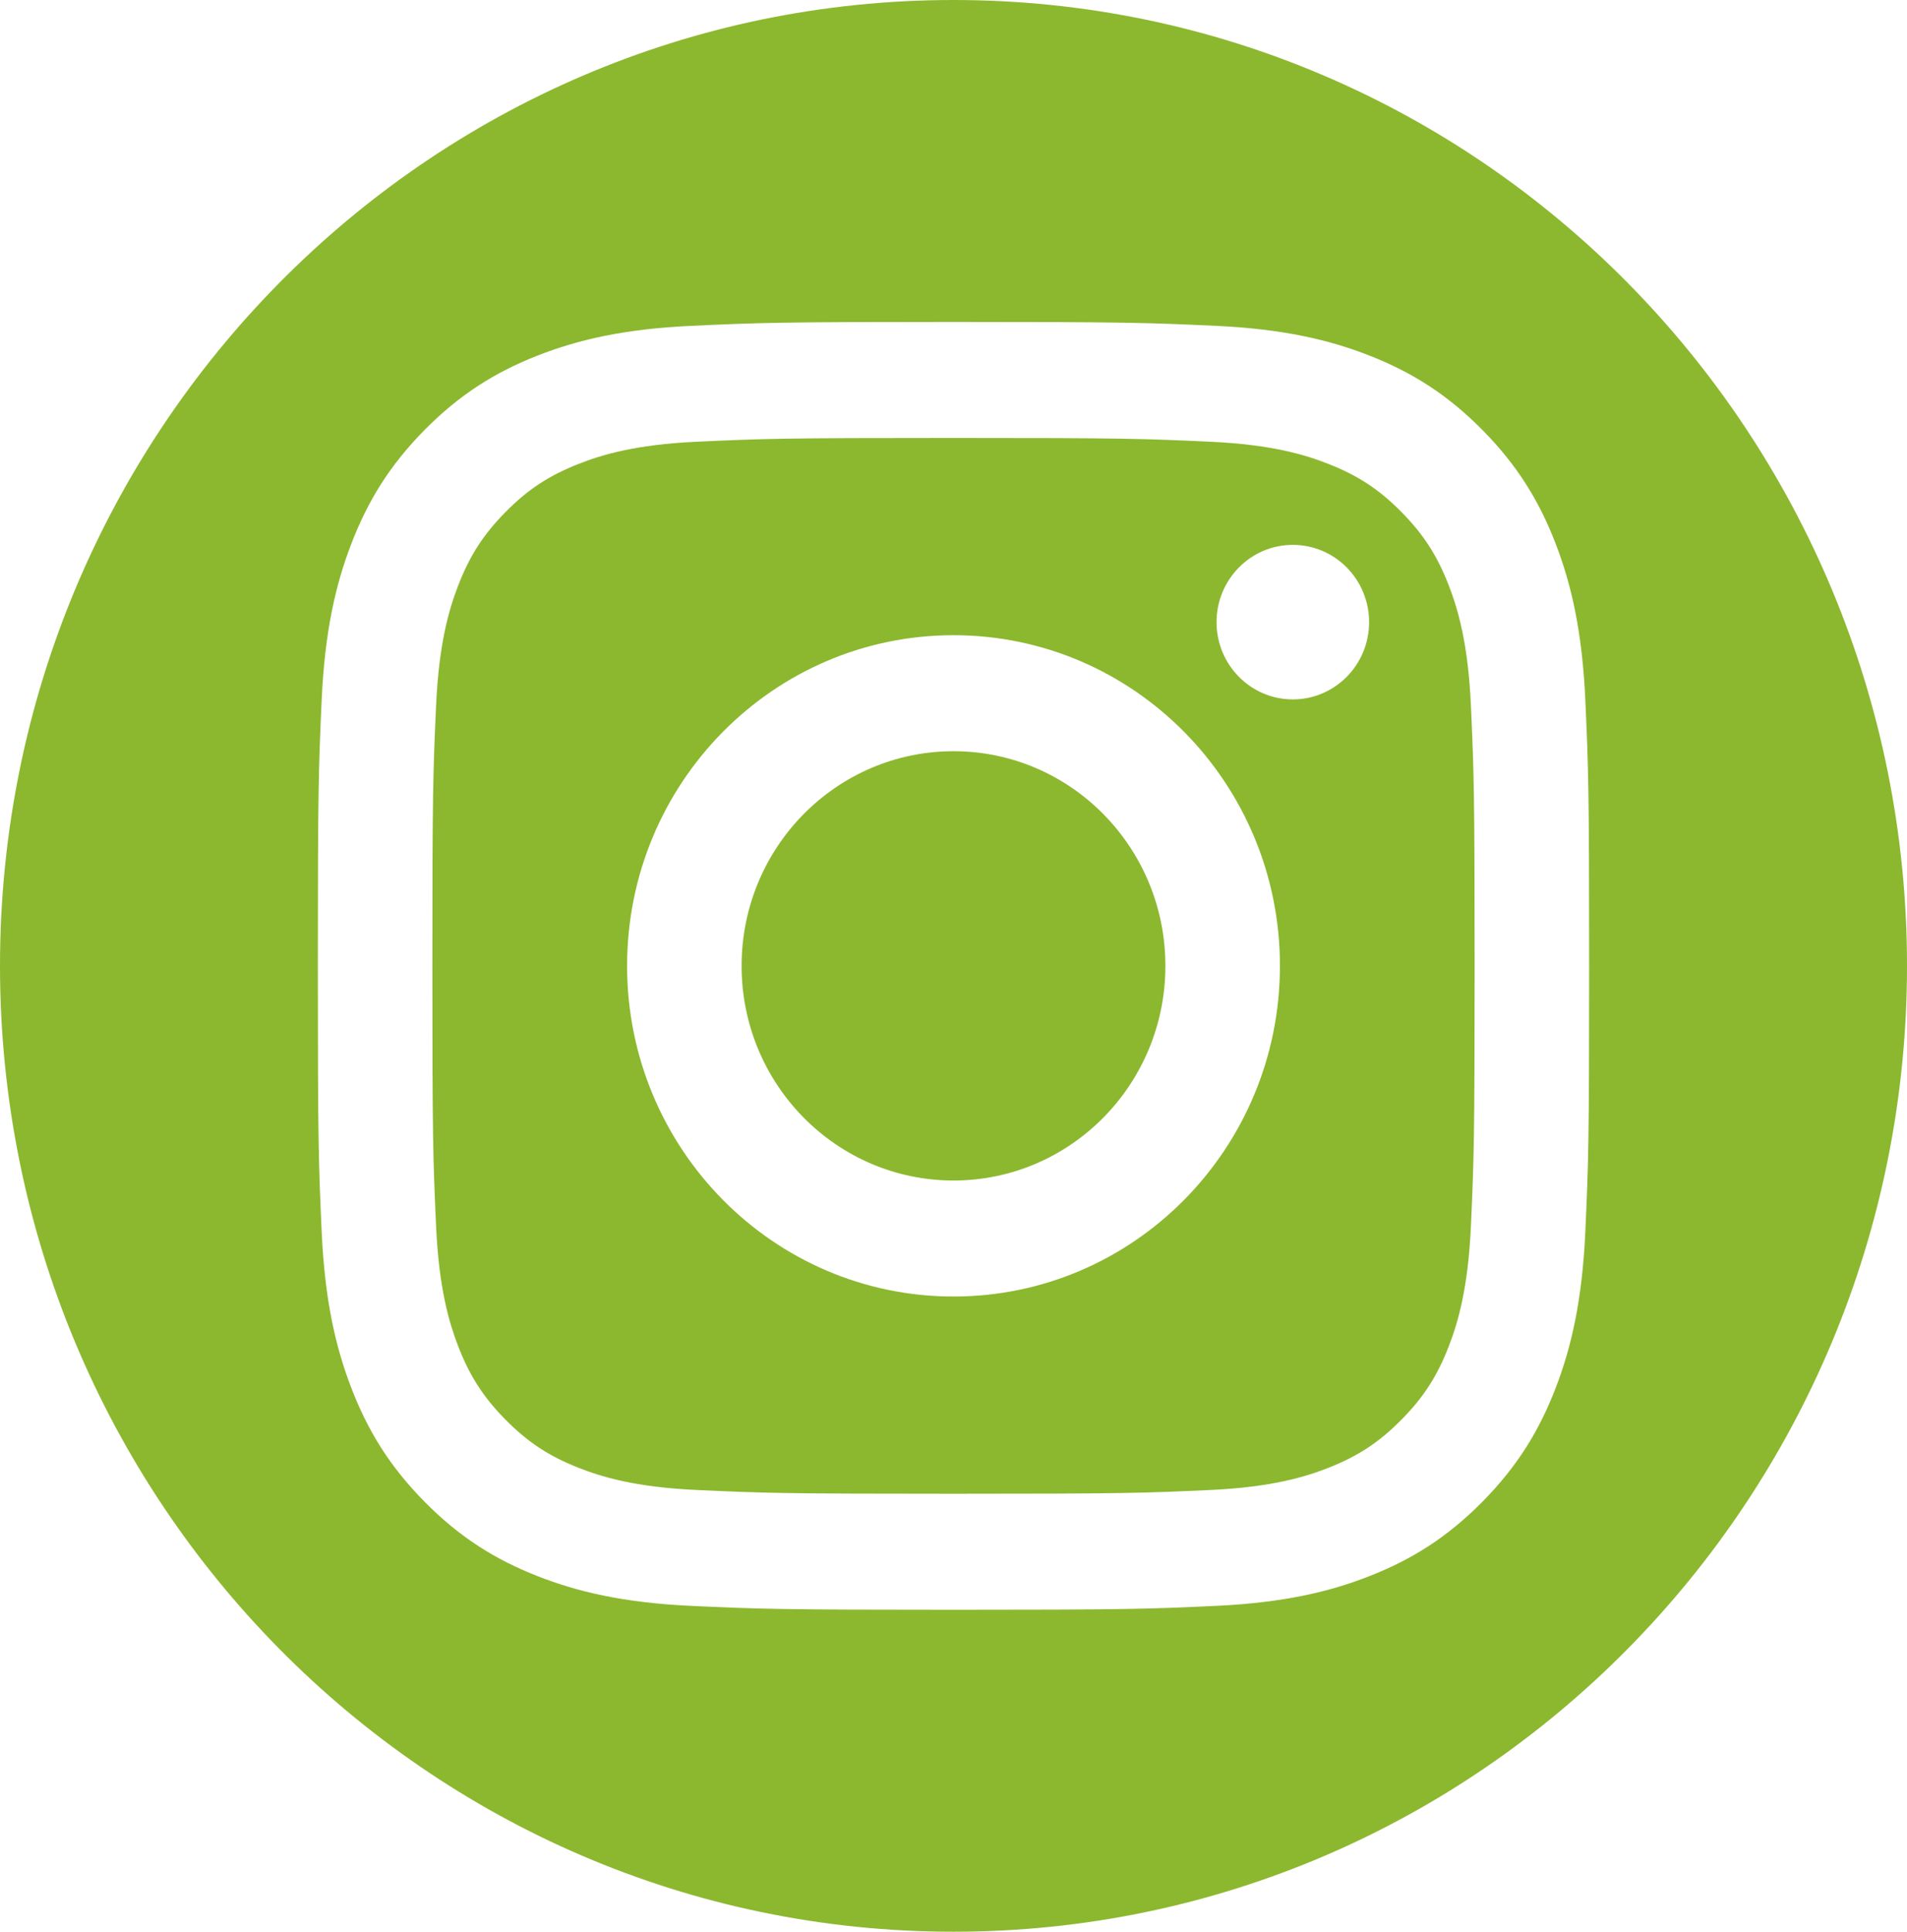 <svg width="79" height="80" viewBox="0 0 79 80" fill="none" xmlns="http://www.w3.org/2000/svg">
<g clip-path="url(#clip0_467_86)">
<path d="M30.722 40C30.722 44.909 34.652 48.889 39.5 48.889C44.348 48.889 48.278 44.909 48.278 40C48.278 35.091 44.348 31.111 39.5 31.111C34.652 31.111 30.722 35.091 30.722 40Z" fill="#8CB82F"/>
<path fill-rule="evenodd" clip-rule="evenodd" d="M50.141 18.294C47.364 18.165 46.531 18.138 39.5 18.138C32.469 18.138 31.636 18.165 28.859 18.294C26.291 18.412 24.897 18.847 23.969 19.212C22.74 19.695 21.863 20.273 20.941 21.206C20.02 22.14 19.449 23.028 18.972 24.273C18.611 25.212 18.182 26.624 18.065 29.224C17.938 32.036 17.911 32.88 17.911 40C17.911 47.12 17.938 47.964 18.065 50.775C18.182 53.375 18.611 54.787 18.972 55.727C19.449 56.972 20.02 57.86 20.941 58.793C21.863 59.726 22.74 60.304 23.969 60.788C24.897 61.153 26.291 61.587 28.859 61.706C31.635 61.834 32.468 61.862 39.5 61.862C46.532 61.862 47.364 61.834 50.141 61.706C52.708 61.587 54.102 61.153 55.03 60.788C56.26 60.304 57.137 59.726 58.058 58.793C58.98 57.86 59.55 56.972 60.028 55.727C60.389 54.787 60.818 53.375 60.935 50.775C61.062 47.964 61.088 47.12 61.088 40C61.088 32.88 61.062 32.036 60.935 29.224C60.818 26.624 60.389 25.212 60.028 24.273C59.55 23.028 58.98 22.14 58.058 21.206C57.137 20.273 56.26 19.695 55.03 19.212C54.102 18.847 52.708 18.412 50.141 18.294ZM25.978 40C25.978 32.437 32.032 26.306 39.5 26.306C46.968 26.306 53.023 32.437 53.023 40C53.023 47.563 46.968 53.694 39.5 53.694C32.032 53.694 25.978 47.563 25.978 40ZM56.717 25.765C56.717 27.533 55.302 28.965 53.557 28.965C51.811 28.965 50.397 27.533 50.397 25.765C50.397 23.998 51.811 22.565 53.557 22.565C55.302 22.565 56.717 23.998 56.717 25.765Z" fill="#8CB82F"/>
<path fill-rule="evenodd" clip-rule="evenodd" d="M79 40C79 62.091 61.315 80 39.5 80C17.685 80 0 62.091 0 40C0 17.909 17.685 0 39.5 0C61.315 0 79 17.909 79 40ZM28.643 13.494C31.451 13.364 32.348 13.333 39.5 13.333C46.651 13.333 47.548 13.364 50.357 13.494C53.16 13.623 55.074 14.074 56.749 14.733C58.481 15.415 59.949 16.327 61.413 17.809C62.877 19.291 63.778 20.779 64.451 22.532C65.102 24.228 65.547 26.167 65.675 29.005C65.803 31.849 65.833 32.758 65.833 40C65.833 47.242 65.803 48.15 65.675 50.994C65.547 53.833 65.102 55.771 64.451 57.467C63.778 59.221 62.877 60.708 61.413 62.191C59.949 63.673 58.481 64.585 56.749 65.266C55.074 65.926 53.16 66.376 50.357 66.506C47.548 66.636 46.651 66.666 39.5 66.666C32.348 66.666 31.451 66.636 28.643 66.506C25.84 66.376 23.926 65.926 22.25 65.266C20.519 64.585 19.05 63.673 17.586 62.191C16.122 60.708 15.222 59.221 14.549 57.467C13.898 55.771 13.453 53.833 13.325 50.994C13.197 48.15 13.167 47.242 13.167 40C13.167 32.758 13.197 31.849 13.325 29.005C13.453 26.167 13.898 24.228 14.549 22.532C15.222 20.779 16.122 19.291 17.586 17.809C19.05 16.327 20.519 15.415 22.25 14.733C23.926 14.074 25.84 13.623 28.643 13.494Z" fill="#8CB82F"/>
</g>
<defs>
<clipPath id="clip0_467_86">
<rect width="79" height="80" fill="white"/>
</clipPath>
</defs>
</svg>
